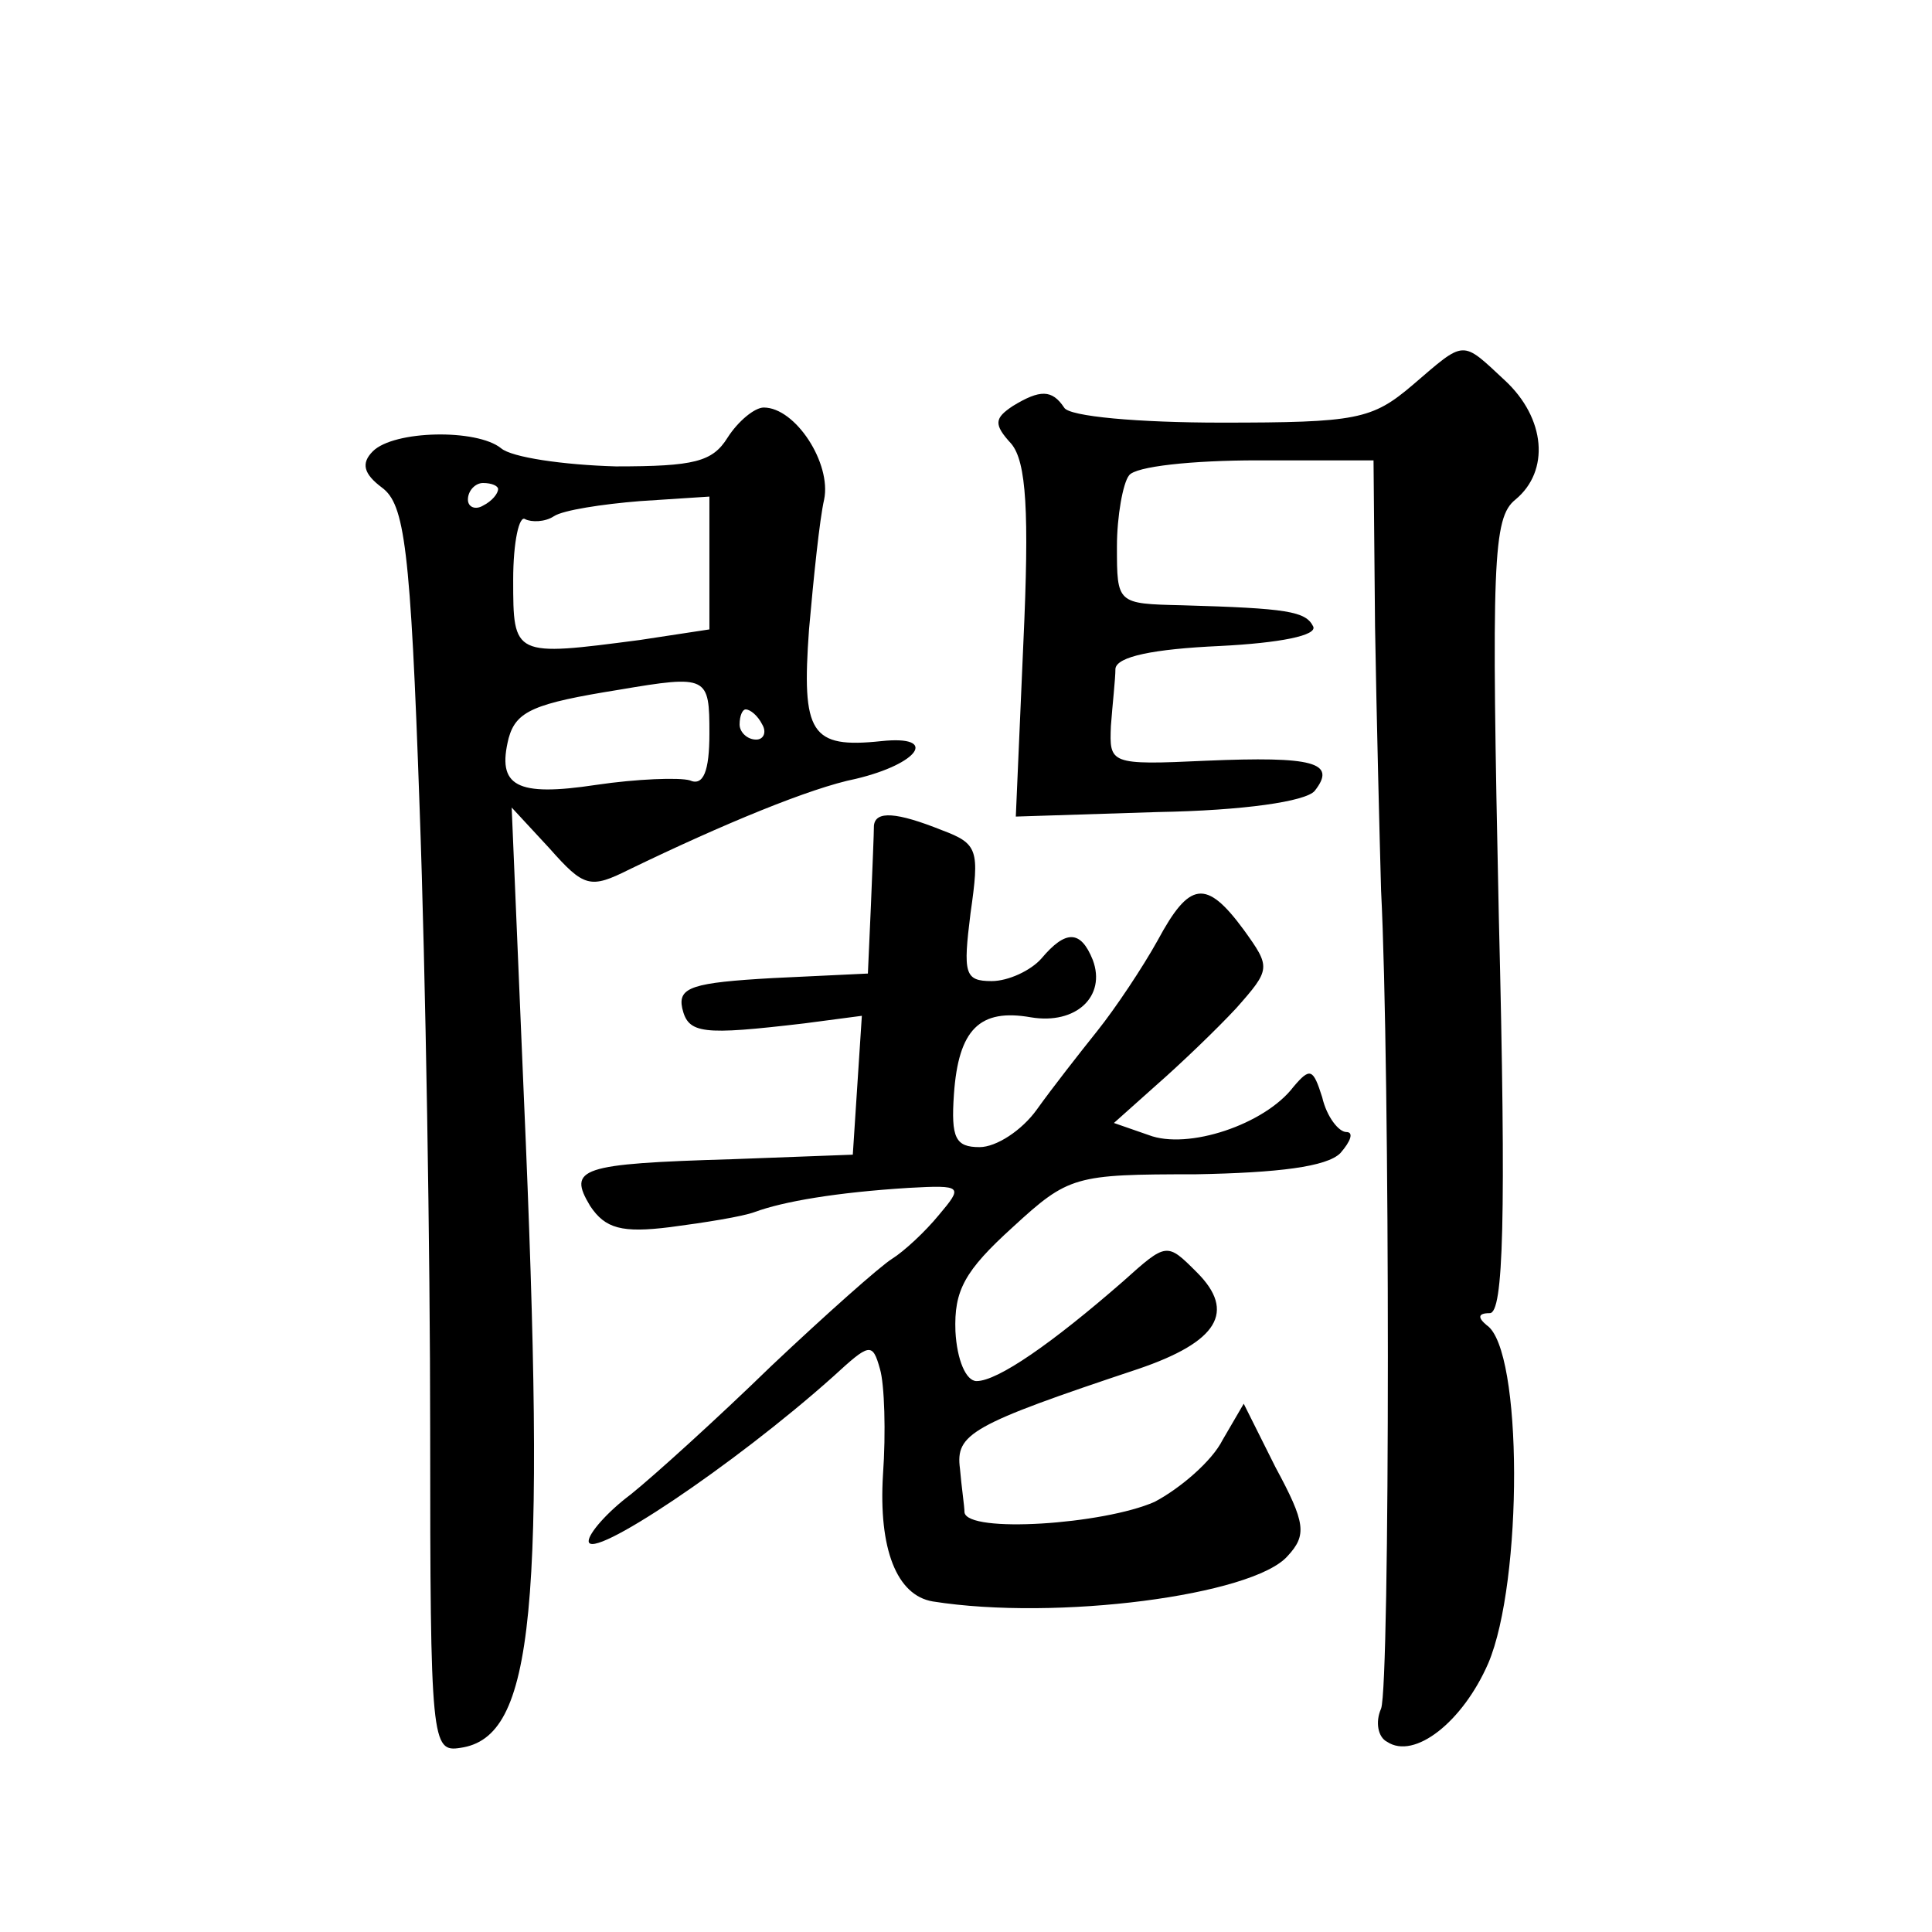 <?xml version="1.0" standalone="no"?>
<!DOCTYPE svg PUBLIC "-//W3C//DTD SVG 20010904//EN"
 "http://www.w3.org/TR/2001/REC-SVG-20010904/DTD/svg10.dtd">
<svg version="1.0" xmlns="http://www.w3.org/2000/svg"
 width="128pt" height="128pt" viewBox="0 0 128 128"
 preserveAspectRatio="xMidYMid meet">
<g transform="translate(0,128) scale(0.1,-0.1)"
fill="#0" stroke="none">
<path d="M936 1025 c-27 -23 -37 -25 -127 -25 -54 0 -101 4 -104 10 -8 12 -16 12
-34 1 -12 -8 -13 -12 -1 -25 10 -12 12 -45 8 -132 l-5 -115 94 3 c57 1 98 7 104
14 15 19 -1 23 -72 20 -64 -3 -64 -2 -63 23 1 14 3 31 3 38 1 8 25 13 69 15 40
2 65 7 62 13 -5 10 -17 12 -87 14 -43 1 -43 1 -43 39 0 20 4 42 8 47 4 6 42 10
85 10 l77 0 1 -110 c1 -60 3 -139 4 -175 6 -117 6 -526 0 -542 -4 -9 -2 -19 4 -22
18 -12 50 13 67 52 23 54 23 208 -1 224 -6 5 -6 8 2 8 9 0 11 61 6 263 -5 235 -4
264 11 276 23 19 20 54 -7 79 -29 27 -26 27 -61 -3z M482 990 c-10 -16 -22 -19
-74 -19 -35 1 -69 6 -76 12 -16 13 -71 12 -85 -2 -8 -8 -6 -15 6 -24 15 -11 19
-39 25 -212 4 -110 7 -296 7 -413 0 -207 1 -213 20 -210 49 7 57 90 42 433 l-8
190 25 -27 c23 -26 27 -27 53 -14 62 30 120 54 150 60 42 10 55 29 17 25 -47 -5
-53 5 -48 74 3 34 7 73 10 86 5 24 -19 61 -40 61 -6 0 -17 -9 -24 -20z m-152 -34
c0 -3 -4 -8 -10 -11 -5 -3 -10 -1 -10 4 0 6 5 11 10 11 6 0 10 -2 10 -4z m140 -49
l0 -44 -46 -7 c-84 -11 -84 -11 -84 40 0 25 4 43 8 40 4 -2 13 -2 19 2 6 4 32 8
57 10 l46 3 0 -44z m0 -113 c0 -25 -4 -35 -13 -31 -7 2 -35 1 -62 -3 -53 -8 -66
-1 -58 31 5 18 17 23 73 32 59 10 60 9 60 -29z m35 6 c3 -5 1 -10 -4 -10 -6 0 -11
5 -11 10 0 6 2 10 4 10 3 0 8 -4 11 -10z M579 733 c0 -5 -1 -28 -2 -53 l-2 -45
-63 -3 c-53 -3 -63 -6 -60 -20 4 -17 13 -18 81 -10 l38 5 -3 -46 -3 -46 -80 -3
c-101 -3 -109 -6 -94 -31 10 -15 21 -18 53 -14 23 3 48 7 56 10 19 7 54 13 102
16 36 2 36 1 20 -18 -9 -11 -23 -24 -31 -29 -8 -5 -44 -37 -80 -71 -36 -35 -78
-73 -93 -85 -16 -12 -28 -26 -28 -31 0 -14 96 50 162 109 24 22 26 23 31 5 3 -10
4 -42 2 -70 -3 -49 9 -80 33 -84 82 -13 212 4 235 30 13 14 12 22 -8 59 l-21 42
-14 -24 c-7 -14 -28 -32 -45 -41 -34 -15 -124 -21 -126 -7 0 4 -2 17 -3 29 -3 23
7 29 118 66 53 18 65 38 39 64 -20 20 -20 20 -49 -6 -47 -41 -83 -66 -97 -66 -7
0 -13 14 -14 33 -1 27 6 40 38 69 37 34 41 35 121 35 55 1 87 5 96 14 7 8 9 14
4 14 -5 0 -13 10 -16 23 -6 19 -8 20 -19 7 -19 -25 -70 -42 -96 -32 l-23 8 28 25
c16 14 40 37 53 51 23 26 23 27 5 52 -25 34 -36 32 -57 -7 -10 -18 -28 -45 -40
-60 -12 -15 -30 -38 -40 -52 -10 -14 -27 -25 -38 -25 -16 0 -19 6 -17 35 3 43 17
57 51 51 30 -5 50 14 41 38 -8 20 -18 20 -34 1 -7 -8 -22 -15 -33 -15 -18 0 -19
5 -14 45 6 42 5 46 -19 55 -30 12 -44 13 -45 3z"/>
</g>
</svg>
